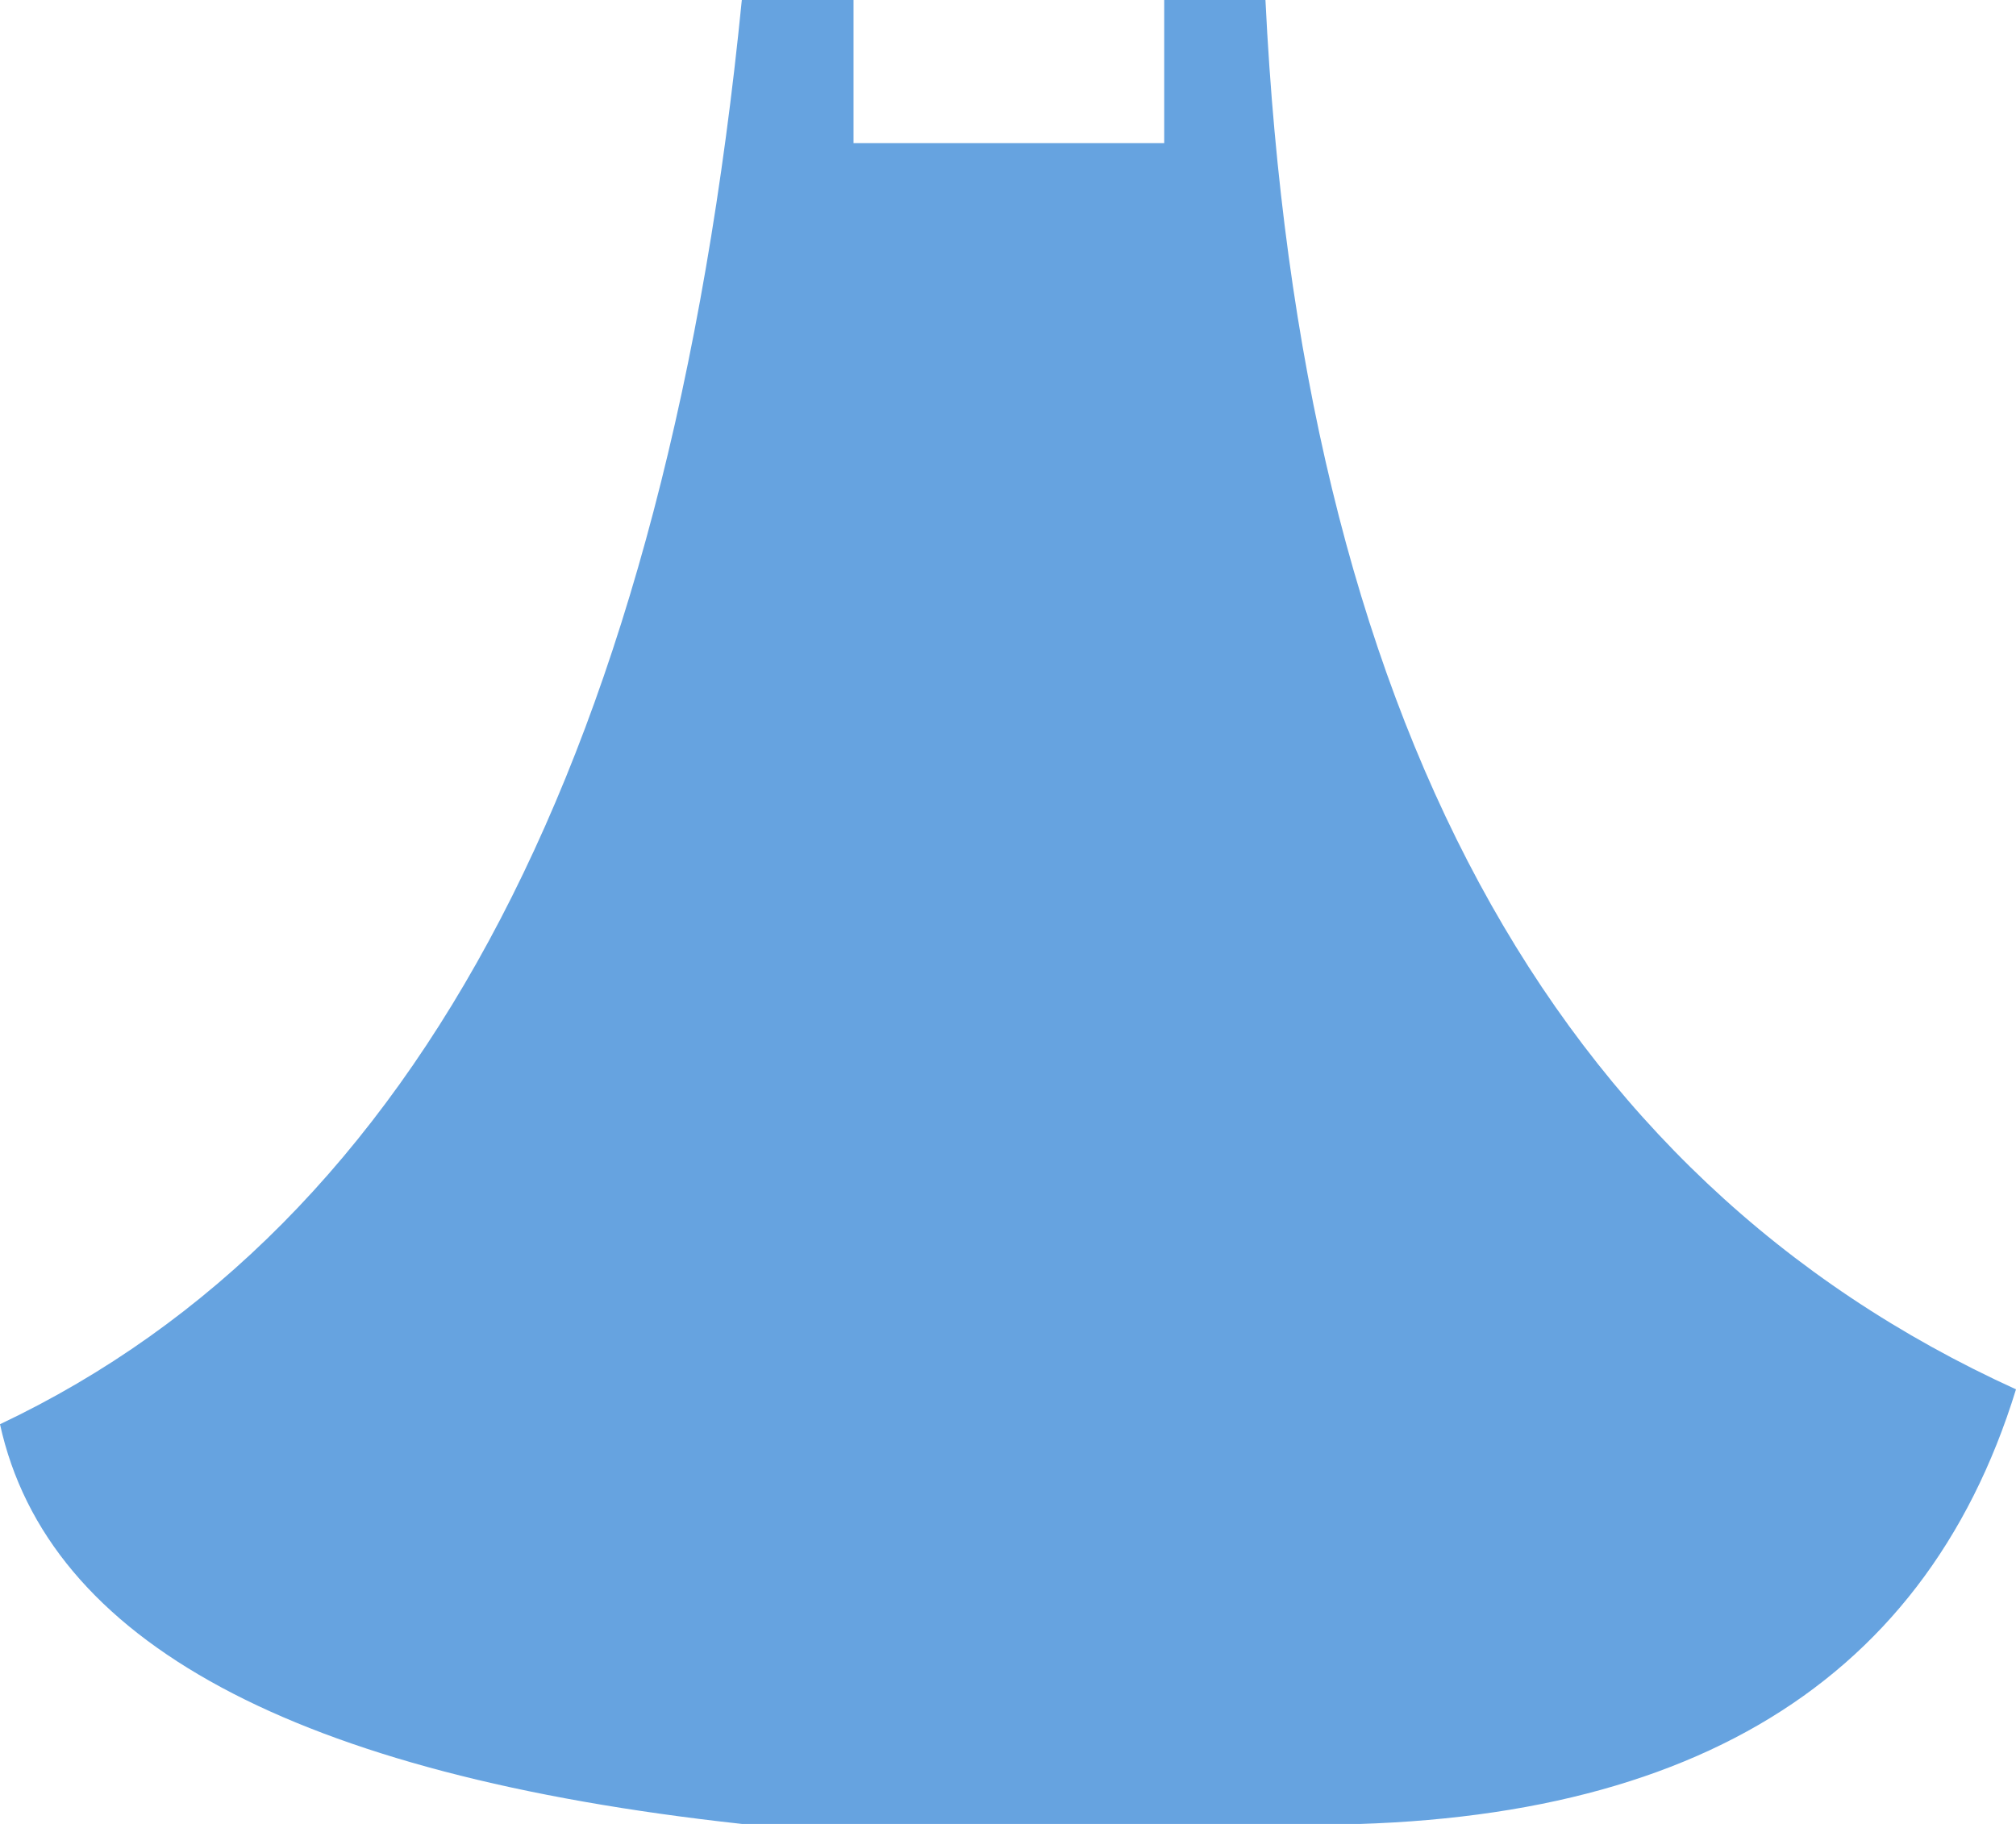 <?xml version="1.0" encoding="UTF-8" standalone="no"?>
<svg xmlns:xlink="http://www.w3.org/1999/xlink" height="52.25px" width="57.75px" xmlns="http://www.w3.org/2000/svg">
  <g transform="matrix(1.0, 0.0, 0.0, 1.0, 28.9, 25.1)">
    <path d="M4.45 -25.1 L7.35 -25.1 Q8.85 5.6 28.85 14.7 24.85 27.7 7.35 27.15 L-7.65 27.15 Q-26.85 25.05 -28.9 15.7 -10.85 7.15 -7.65 -25.1 L-4.45 -25.1 -4.45 -21.0 4.45 -21.0 4.45 -25.1" fill="#0066cc" fill-opacity="0.6" fill-rule="evenodd" stroke="none"/>
  </g>
</svg>
